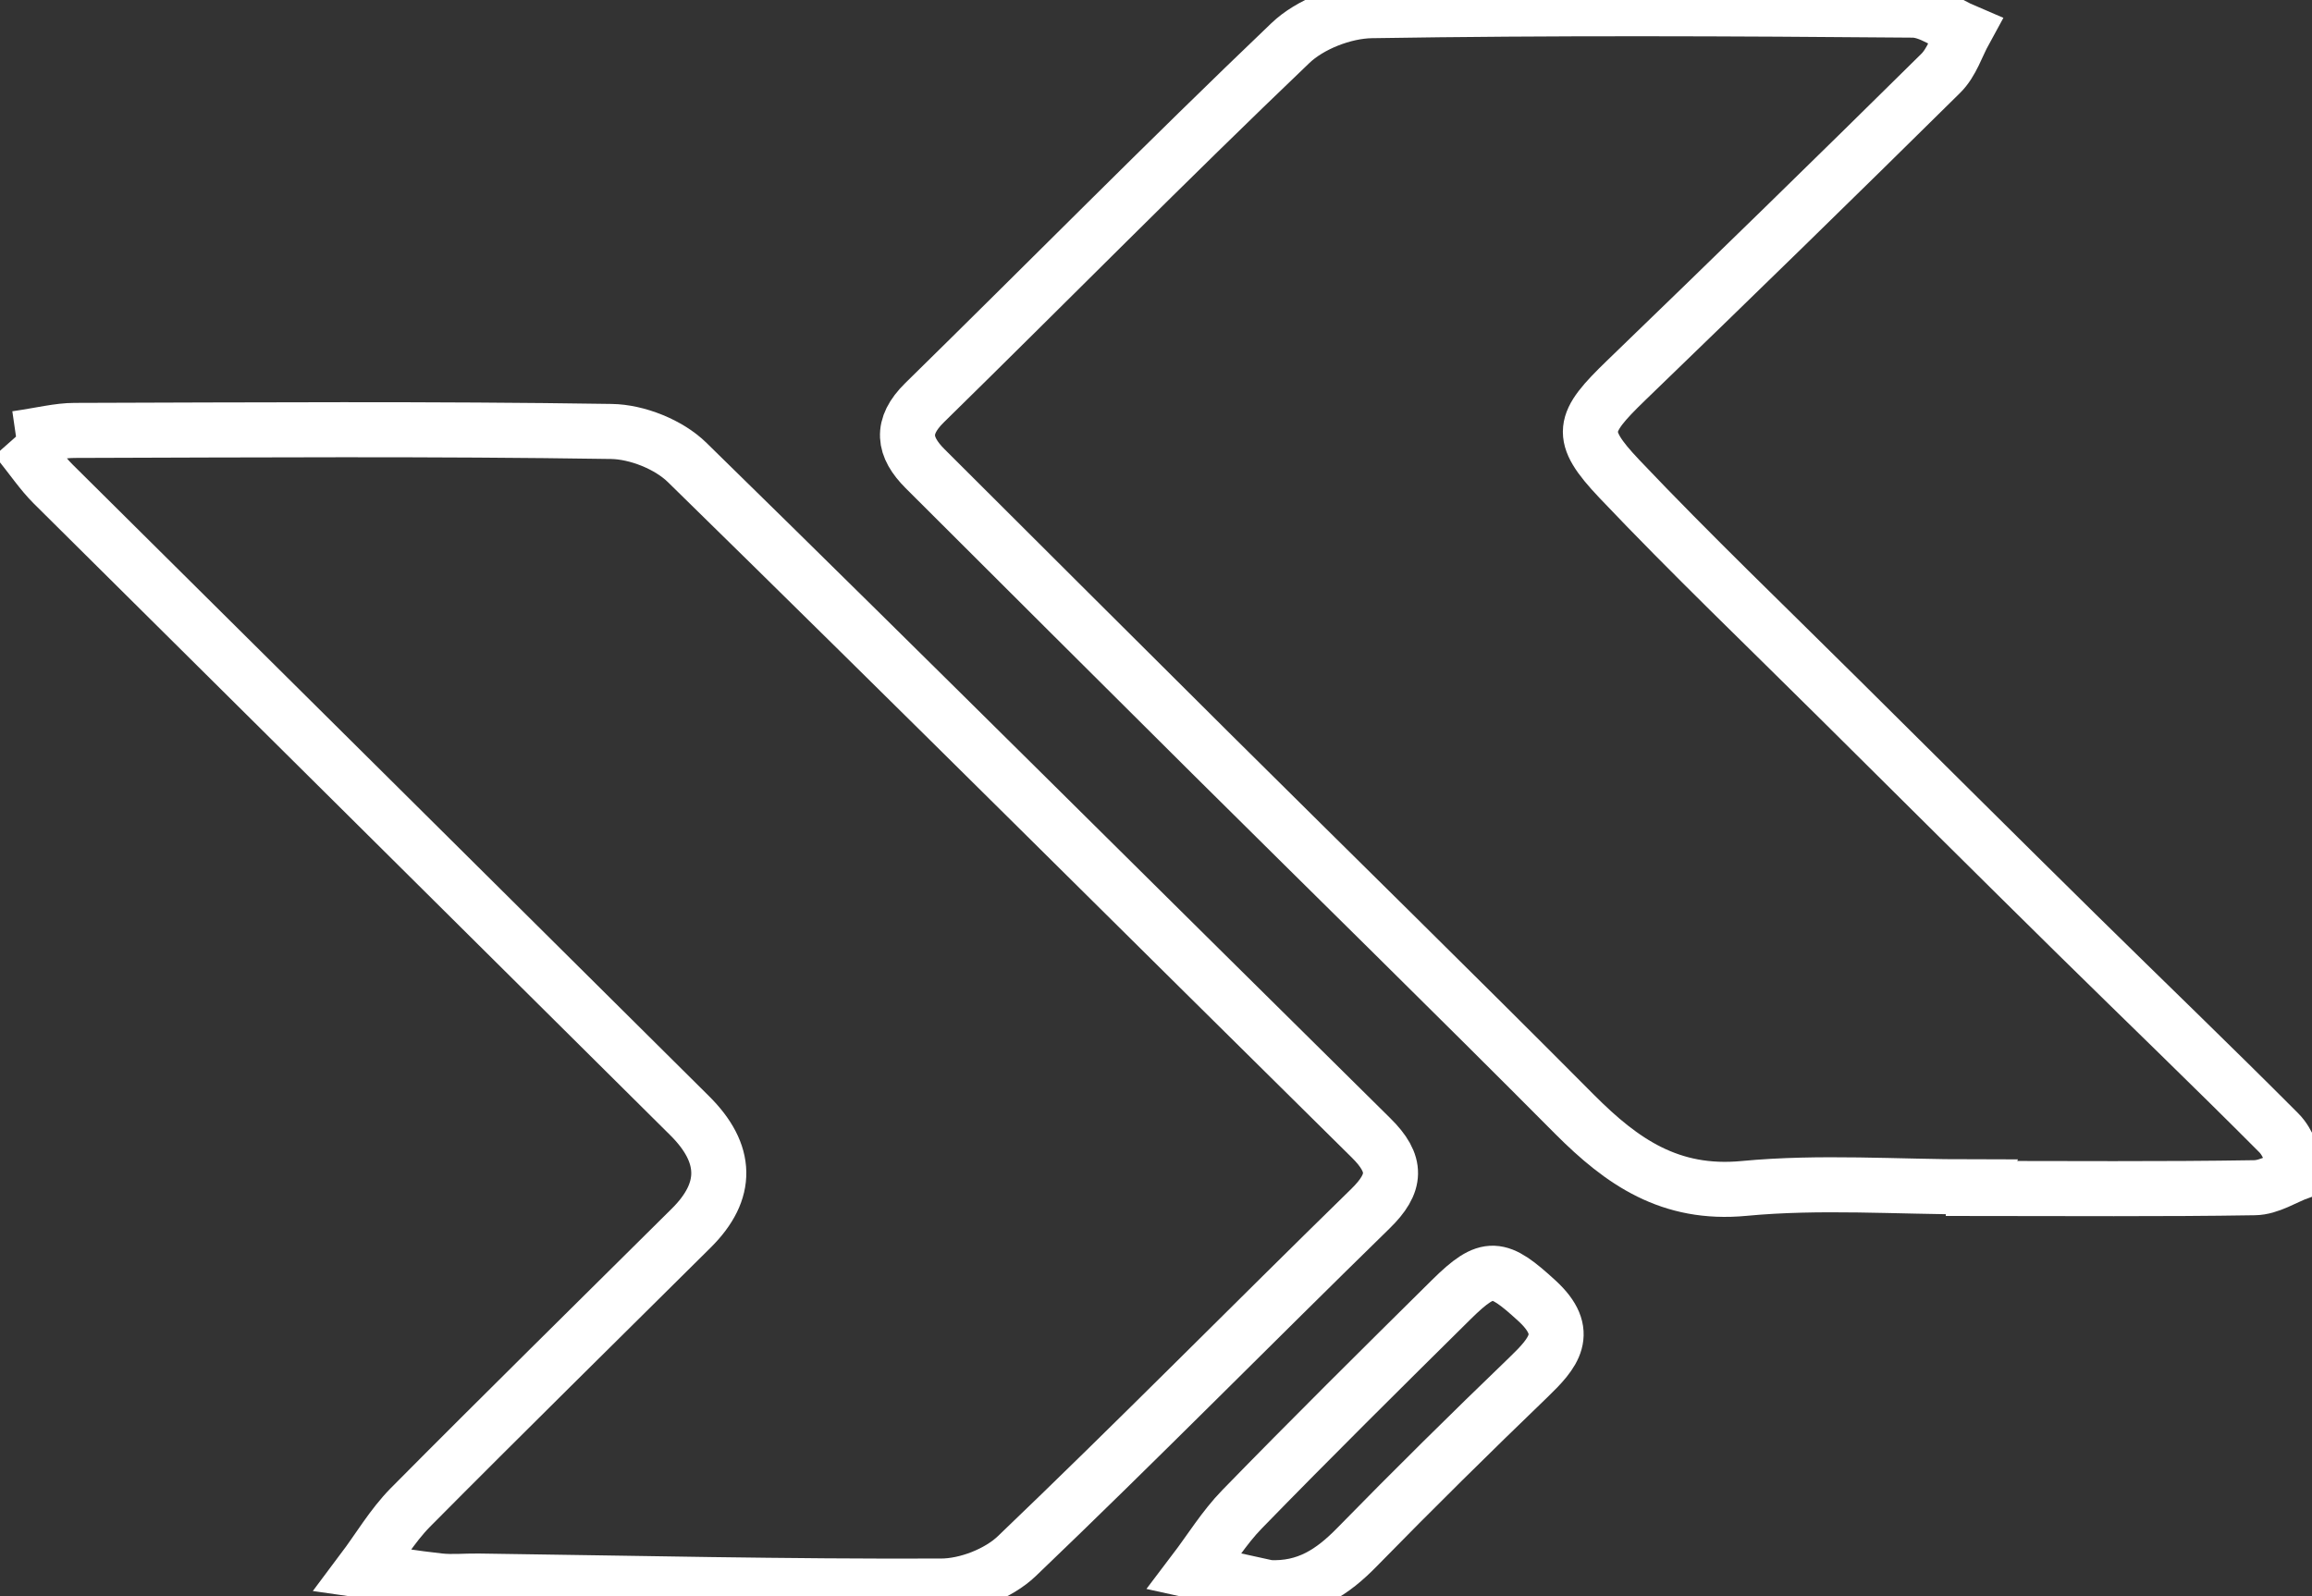 <svg width="42" height="29" viewBox="0 0 42 29" fill="none" xmlns="http://www.w3.org/2000/svg">
<rect x="0" y="0" width="42" height="29" fill="#333333" stroke="none"/>
<g clip-path="url(#clip0_629_35695)">
<path d="M35.85 21.564C34.459 21.564 33.059 21.461 31.683 21.592C30.339 21.72 29.464 21.108 28.608 20.25C26.424 18.053 24.208 15.884 22.009 13.7C20.271 11.974 18.54 10.245 16.806 8.516C16.41 8.12 16.353 7.752 16.794 7.318C19.012 5.143 21.193 2.93 23.441 0.783C23.796 0.443 24.41 0.203 24.91 0.194C28.187 0.141 31.466 0.156 34.745 0.184C35.06 0.184 35.375 0.434 35.69 0.568C35.548 0.827 35.457 1.136 35.252 1.336C33.358 3.208 31.453 5.065 29.537 6.915C28.737 7.689 28.662 7.902 29.414 8.697C30.723 10.077 32.099 11.393 33.449 12.735C34.871 14.146 36.291 15.56 37.72 16.967C38.944 18.172 40.184 19.364 41.396 20.581C41.578 20.762 41.651 21.052 41.773 21.292C41.499 21.392 41.229 21.576 40.955 21.579C39.252 21.607 37.55 21.592 35.847 21.592C35.847 21.585 35.847 21.576 35.847 21.57L35.85 21.564Z" stroke="white" stroke-miterlimit="10"/>
<path d="M0.296 7.967C0.771 7.898 1.064 7.82 1.357 7.82C4.605 7.811 7.856 7.789 11.104 7.839C11.573 7.845 12.152 8.076 12.485 8.404C16.643 12.473 20.763 16.583 24.904 20.671C25.389 21.148 25.373 21.495 24.892 21.963C22.745 24.06 20.64 26.198 18.471 28.273C18.138 28.591 17.562 28.816 17.096 28.816C14.295 28.828 11.494 28.763 8.69 28.725C8.454 28.722 8.215 28.747 7.982 28.722C7.516 28.672 7.053 28.594 6.591 28.529C6.877 28.148 7.122 27.727 7.453 27.39C9.143 25.686 10.855 24.004 12.558 22.312C13.236 21.64 13.224 20.958 12.523 20.265C8.674 16.439 4.819 12.62 0.966 8.794C0.759 8.588 0.592 8.338 0.293 7.964L0.296 7.967Z" stroke="white" stroke-miterlimit="10"/>
<path d="M23.044 28.844L21.697 28.548C21.984 28.17 22.235 27.758 22.563 27.421C23.815 26.135 25.09 24.872 26.368 23.608C27.035 22.949 27.221 22.993 27.916 23.629C28.552 24.21 28.221 24.584 27.762 25.027C26.711 26.039 25.675 27.062 24.656 28.104C24.209 28.563 23.74 28.878 23.044 28.844Z" stroke="white" stroke-miterlimit="10"/>
</g>
<defs>
<clipPath id="clip0_629_35695">
<rect width="42" height="29" fill="white"/>
</clipPath>
</defs>
</svg>
